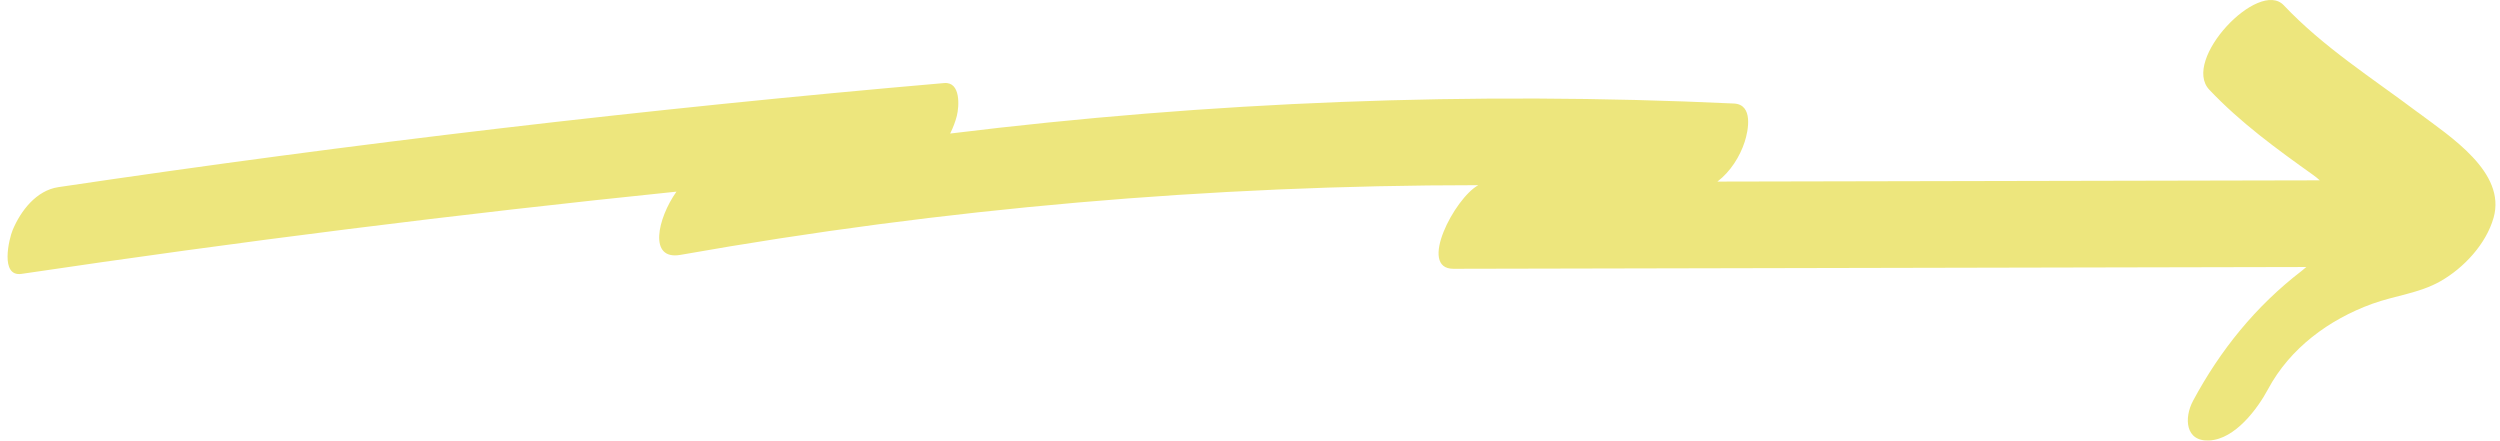 <svg width="227" height="40" viewBox="0 0 227 40" fill="none" xmlns="http://www.w3.org/2000/svg">
<g clip-path="url(#clip0_204_402)">
<path d="M219.558 10.217C215.365 7.068 210.975 4.294 207.364 0.477C205.081 -1.935 198.051 5.451 200.608 8.15C203.421 11.123 206.692 13.506 210.032 15.886C210.251 16.041 210.451 16.205 210.636 16.375C192.404 16.414 174.172 16.453 155.94 16.488C157.123 15.591 157.986 14.21 158.417 12.88C158.753 11.839 159.215 9.483 157.441 9.4C133.663 8.287 109.859 9.224 86.275 12.126C86.55 11.574 86.756 11.016 86.882 10.515C87.095 9.653 87.249 7.411 85.73 7.542C58.823 9.871 31.999 13.023 5.301 16.992C3.29 17.291 1.879 19.149 1.152 20.881C0.831 21.639 -0.034 25.164 1.956 24.868C21.715 21.931 41.546 19.441 61.423 17.401C59.698 19.837 58.851 23.661 61.787 23.142C85.675 18.907 109.951 16.814 134.23 16.814C132.065 18 128.731 24.412 131.972 24.406C157.786 24.352 183.599 24.299 209.413 24.245C209.274 24.364 209.135 24.484 208.988 24.6C204.807 27.809 201.585 31.814 199.129 36.392C198.304 37.933 198.408 40.116 200.614 39.994C202.962 39.866 204.995 37.101 205.944 35.327C207.925 31.635 211.443 29.017 215.426 27.576C217.472 26.837 219.662 26.628 221.572 25.548C223.738 24.323 225.747 22.134 226.418 19.769C227.586 15.648 222.481 12.406 219.561 10.214L219.558 10.217Z" fill="#EDE67D"/>
</g>
<defs>
<clipPath id="clip0_204_402">
<rect width="225.904" height="40" fill="white" transform="translate(0.683)"/>
</clipPath>
</defs>
</svg>
